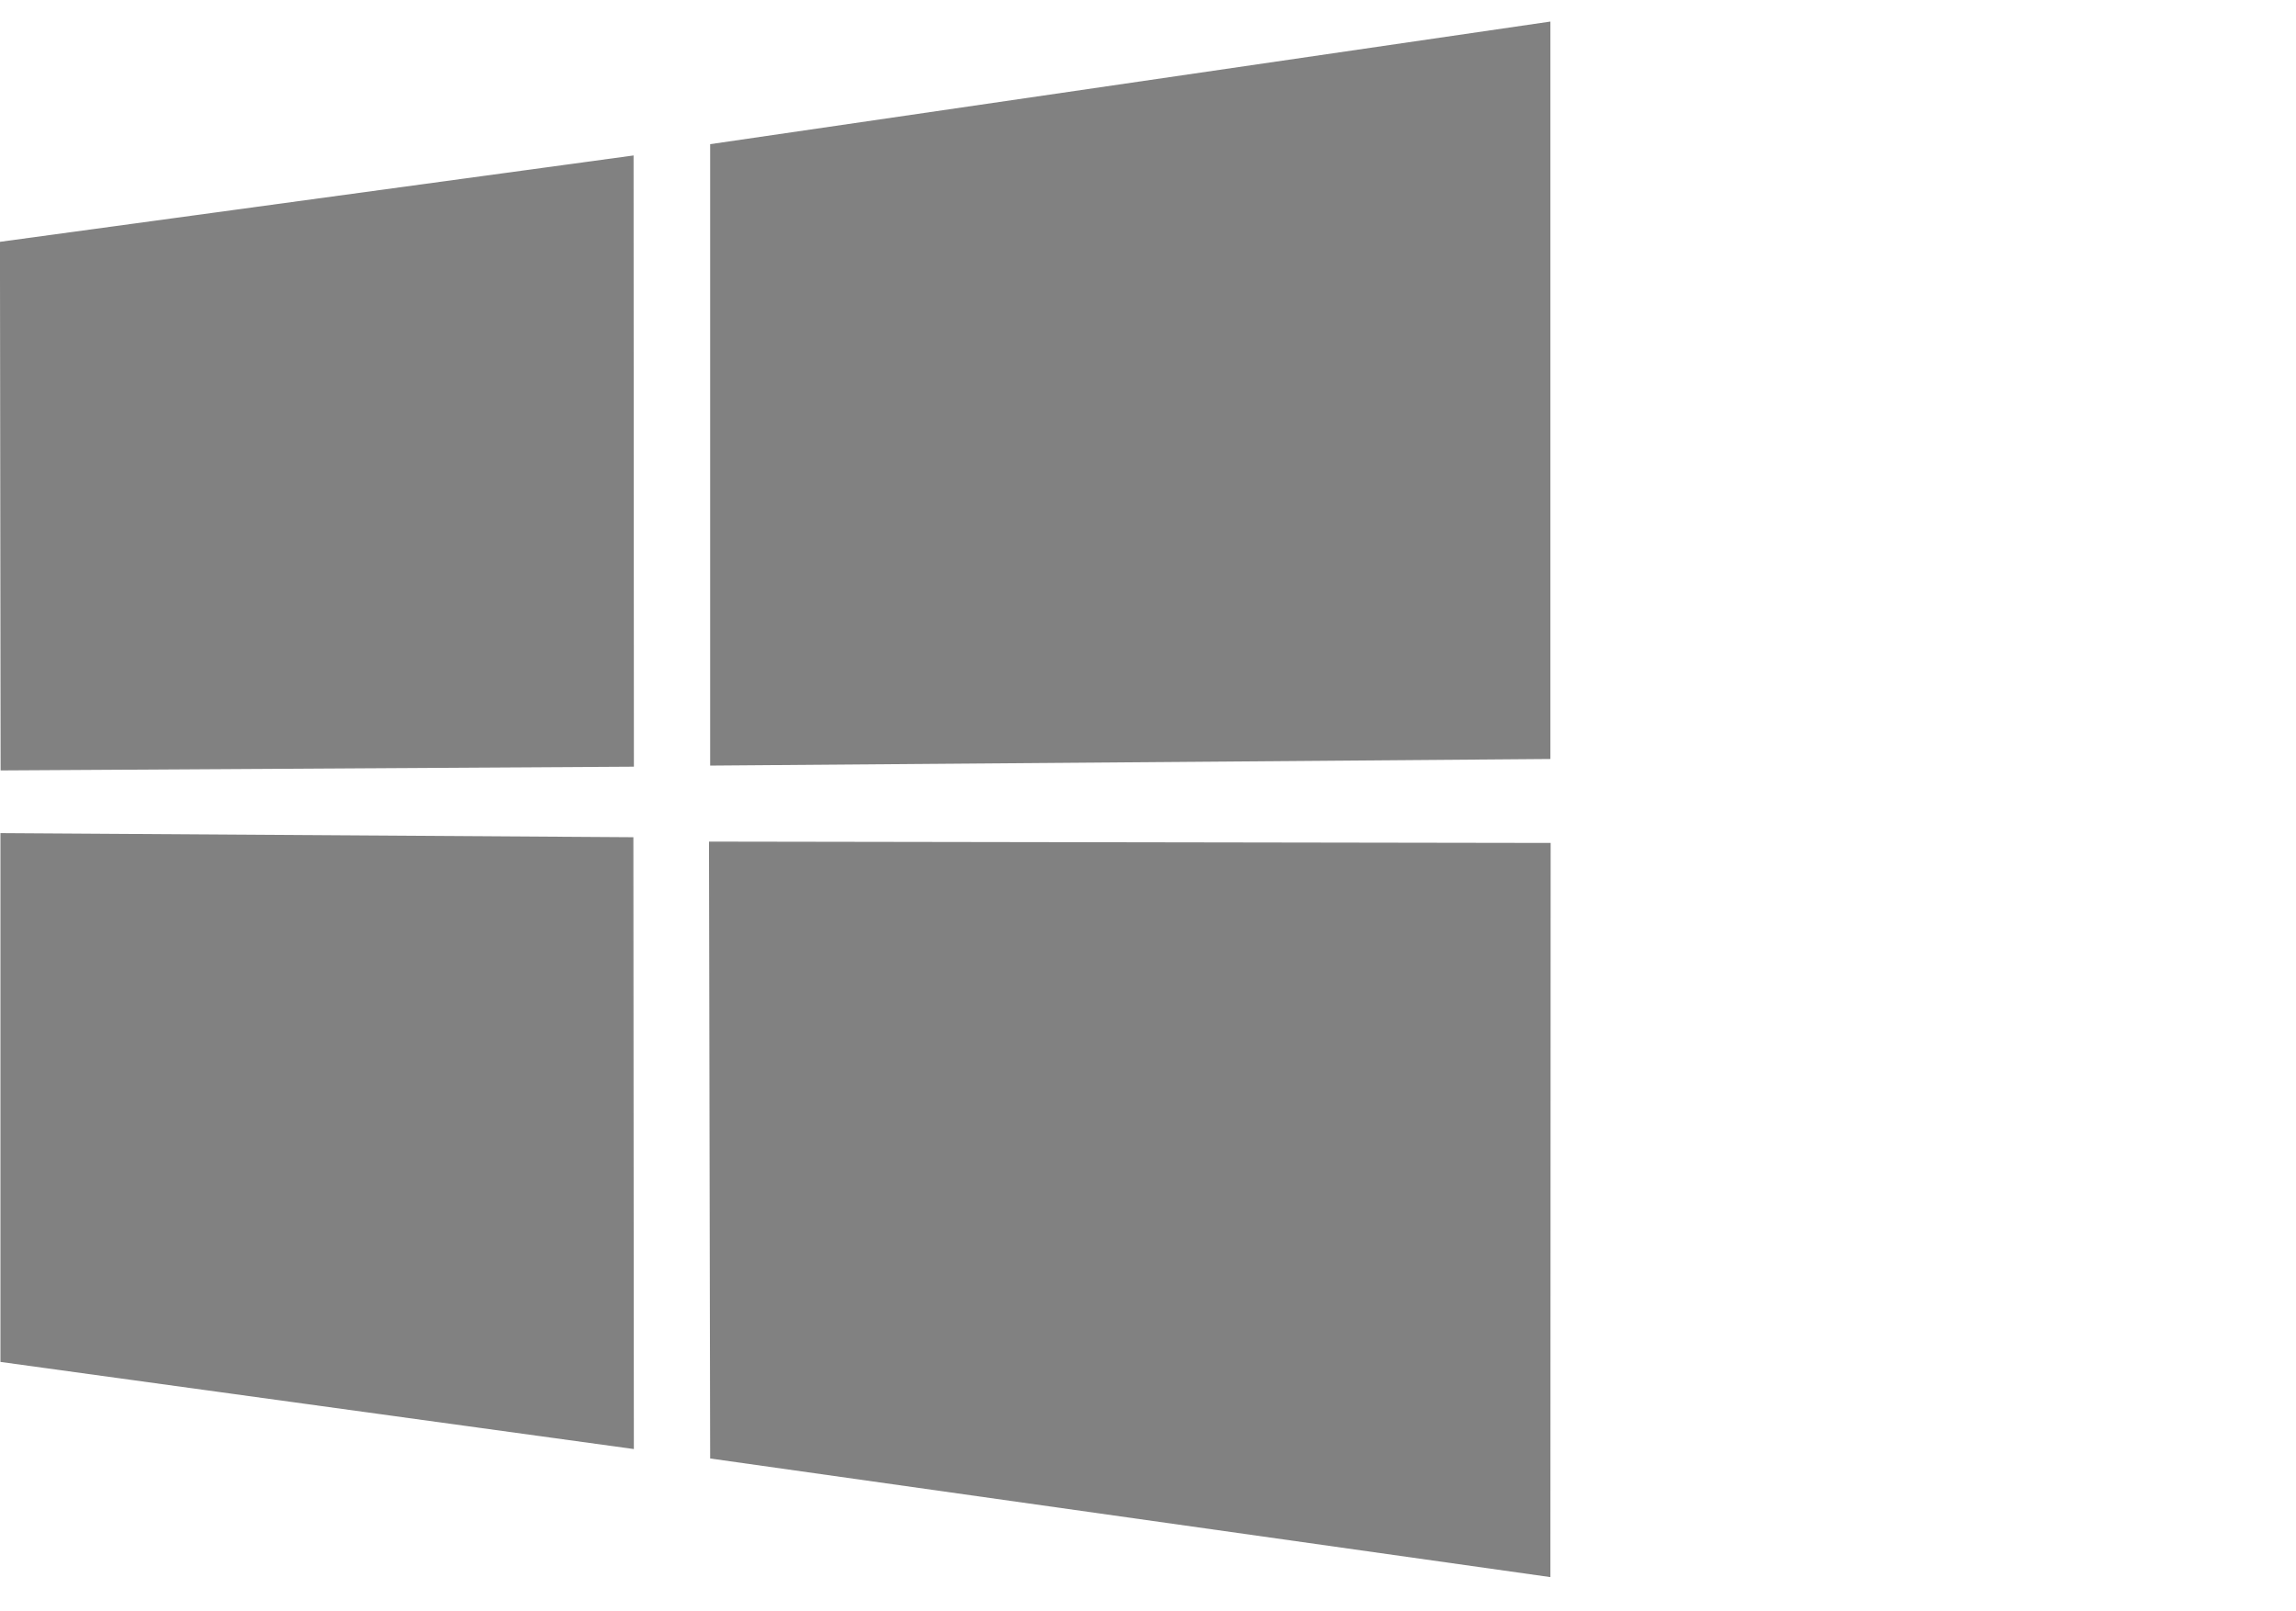 <svg width="57" height="40" viewBox="0 0 57 40" fill="none" xmlns="http://www.w3.org/2000/svg">
<g clip-path="url(#clip0_328_13457)">
<path d="M-0.001 6.003L15.729 3.859L15.737 19.032L0.015 19.125L-0.001 6.003ZM15.724 20.783L15.736 35.971L0.011 33.808V20.681L15.724 20.783ZM17.63 3.579L38.49 0.535V18.841L17.63 19.005V3.579ZM38.496 20.925L38.49 39.15L17.63 36.205L17.601 20.892L38.496 20.925Z" fill="#818181"/>
</g>
<defs>
<clipPath id="clip0_328_13457">
<rect width="56.693" height="39.685" fill="white"/>
</clipPath>
</defs>
</svg>
